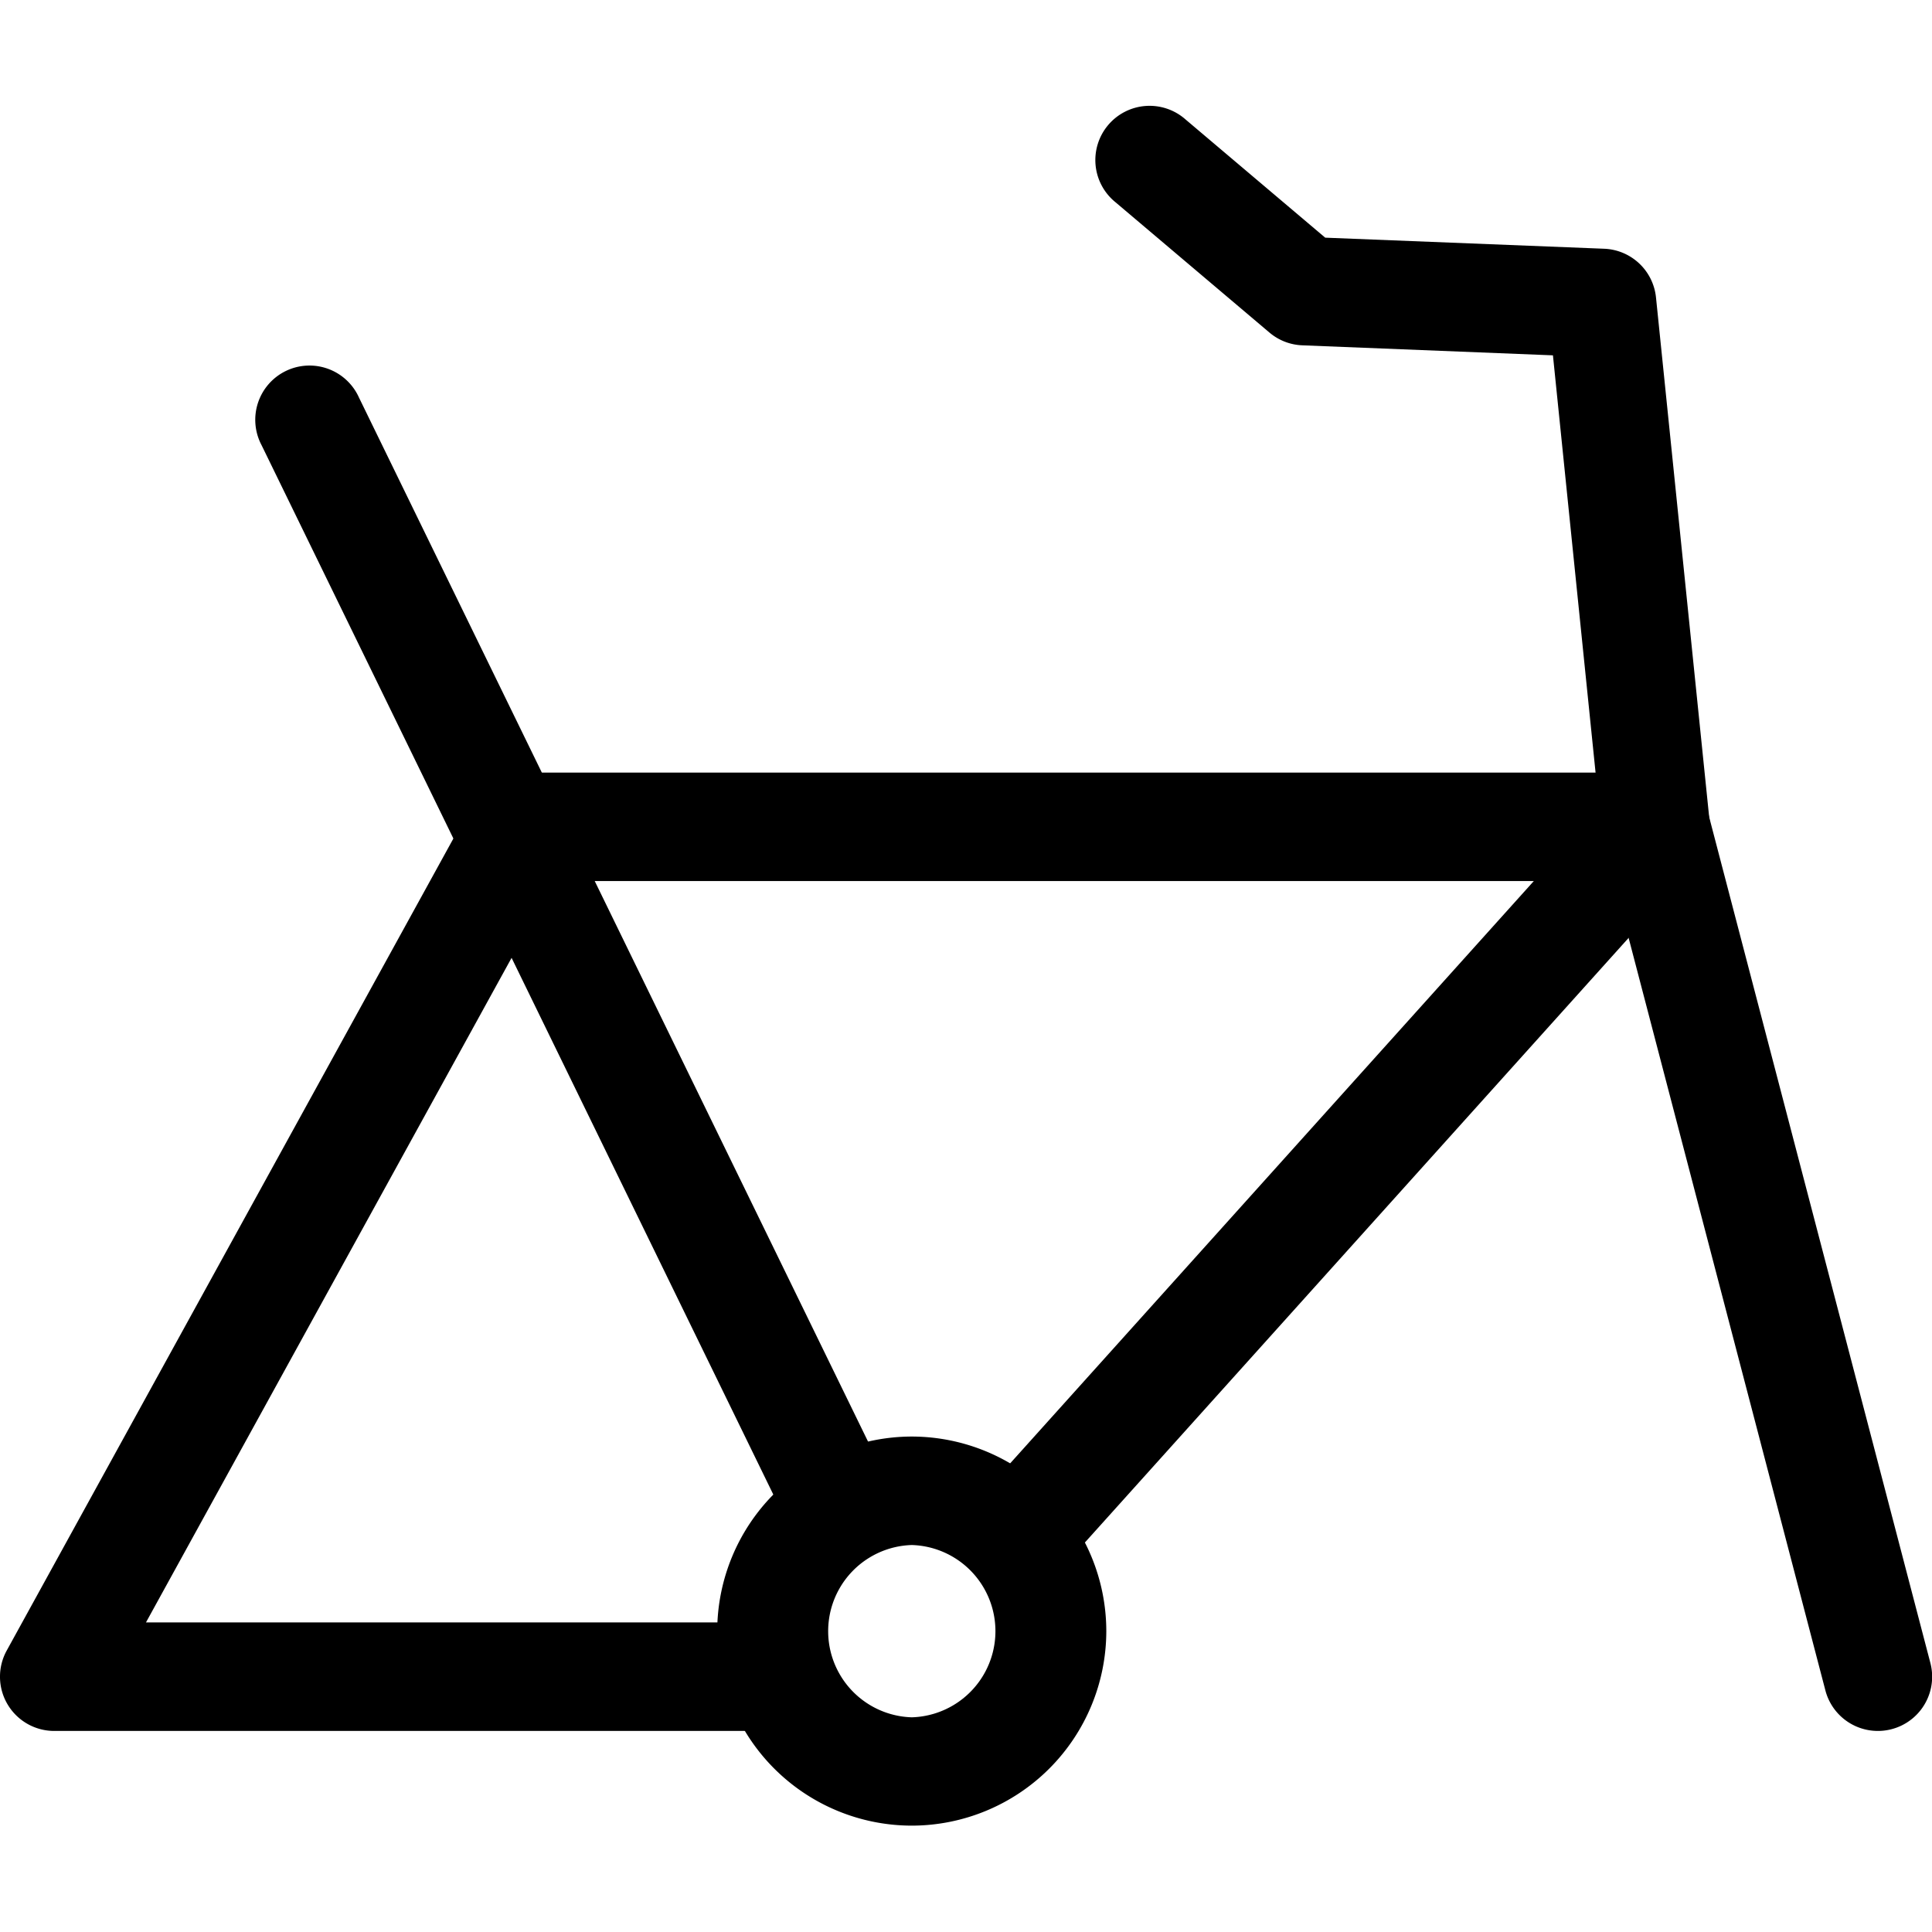 <svg xmlns="http://www.w3.org/2000/svg" width="25.647" height="25.65"><path d="M24.928 22.978a.72.72 0 01-.696-.537l-2.95-11.282a.58.58 0 01-.02-.109l-.647-6.333-3.327-.133a.717.717 0 01-.437-.17l-2.044-1.73a.72.72 0 11.93-1.099l1.855 1.57 3.703.147a.72.72 0 01.688.646l.706 6.899 2.936 11.227a.72.72 0 01-.697.904zm-13.769-2.229a.717.717 0 01-.647-.404L3.472 5.909a.72.72 0 111.294-.63l7.039 14.436a.72.72 0 01-.646 1.034z"/><path d="M10.341 22.978H.72a.72.72 0 01-.631-1.067l6.206-11.282a.72.72 0 01.631-.373h15.052a.718.718 0 01.535 1.201l-8.367 9.304a.72.72 0 01-1.071-.963l7.286-8.102H7.352l-5.414 9.841h8.403a.72.72 0 010 1.441z"/><path d="M12.104 24.235a2.585 2.585 0 01-2.583-2.582 2.586 2.586 0 012.583-2.583 2.585 2.585 0 012.582 2.583 2.585 2.585 0 01-2.582 2.582zm0-3.725a1.144 1.144 0 000 2.287 1.144 1.144 0 000-2.287z"/></svg>
